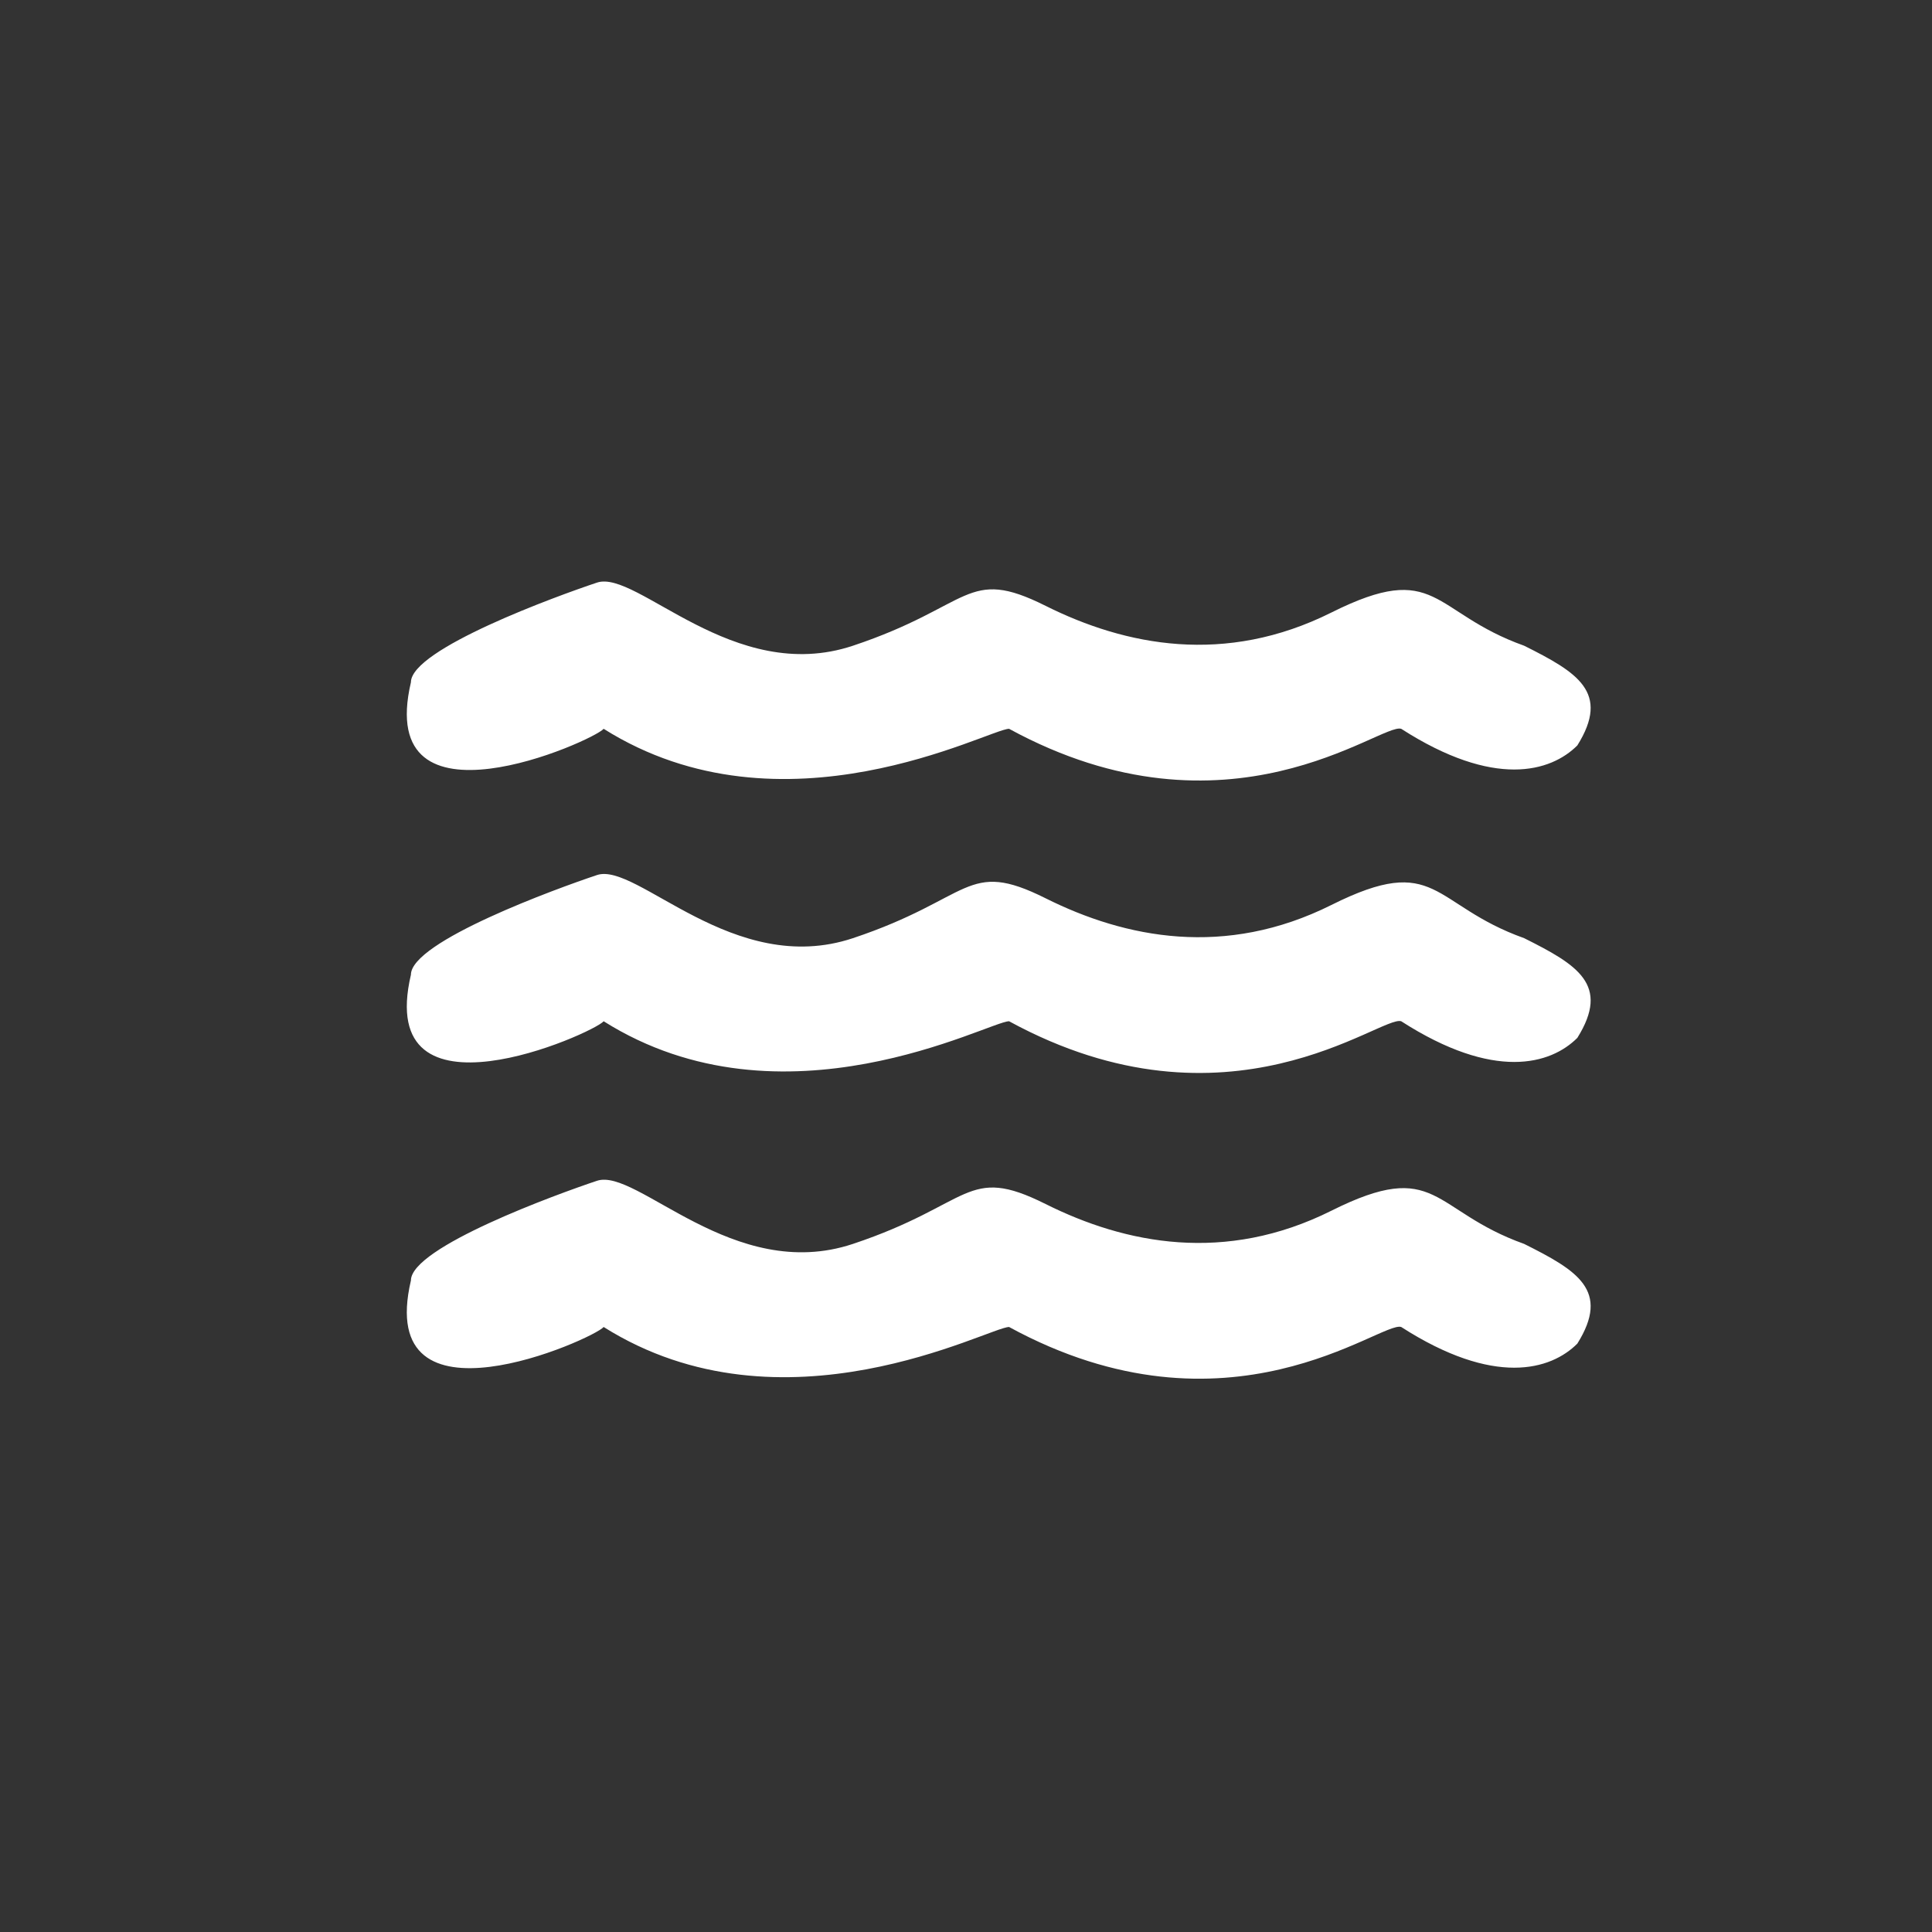 <?xml version="1.0" encoding="utf-8"?>
<!-- Generator: Adobe Illustrator 27.3.1, SVG Export Plug-In . SVG Version: 6.00 Build 0)  -->
<svg version="1.1" id="Layer_1" xmlns="http://www.w3.org/2000/svg" xmlns:xlink="http://www.w3.org/1999/xlink" x="0px" y="0px"
	 viewBox="0 0 1000 1000" style="enable-background:new 0 0 1000 1000;" xml:space="preserve">
<rect x="0" y="0" width="1000" height="1000" fill="#333333" stroke="none"/>
<style type="text/css">
	.st0{fill:#FFFFFF;}
</style>
<g>
	<path class="st0" d="M212.69,353.15c0-17.2,75.68-44.72,96.32-51.6c20.64-6.88,70.52,53.32,132.45,32.68
		c61.92-20.64,58.48-41.28,99.76-20.64s92.88,30.96,147.93,3.44c55.04-27.52,51.6,0,99.76,17.2c27.52,13.76,44.72,24.08,27.52,51.6
		c-13.76,13.76-43,22.36-91.16-8.6c-10.32-3.44-89.44,61.92-202.97,0c-10.32,0-116.97,58.48-209.85,0
		C307.18,383.51,193.77,434,212.69,353.15z"/>
	<path class="st0" d="M212.69,504.52c0-17.2,75.68-44.72,96.32-51.6c20.64-6.88,70.52,53.32,132.45,32.68s58.48-41.28,99.76-20.64
		c41.28,20.64,92.88,30.96,147.93,3.44c55.04-27.52,51.6,0,99.76,17.2c27.52,13.76,44.72,24.08,27.52,51.6
		c-13.76,13.76-43,22.36-91.16-8.6c-10.32-3.44-89.44,61.92-202.97,0c-10.32,0-116.97,58.48-209.85,0
		C307.18,534.88,193.77,585.36,212.69,504.52z"/>
	<path class="st0" d="M212.69,662.77c0-17.2,75.68-44.72,96.32-51.6c20.64-6.88,70.52,53.32,132.45,32.68s58.48-41.28,99.76-20.64
		s92.88,30.96,147.93,3.44c55.04-27.52,51.6,0,99.76,17.2c27.52,13.76,44.72,24.08,27.52,51.6c-13.76,13.76-43,22.36-91.16-8.6
		c-10.32-3.44-89.44,61.92-202.97,0c-10.32,0-116.97,58.48-209.85,0C307.18,693.13,193.77,743.61,212.69,662.77z"/>
</g>
</svg>
